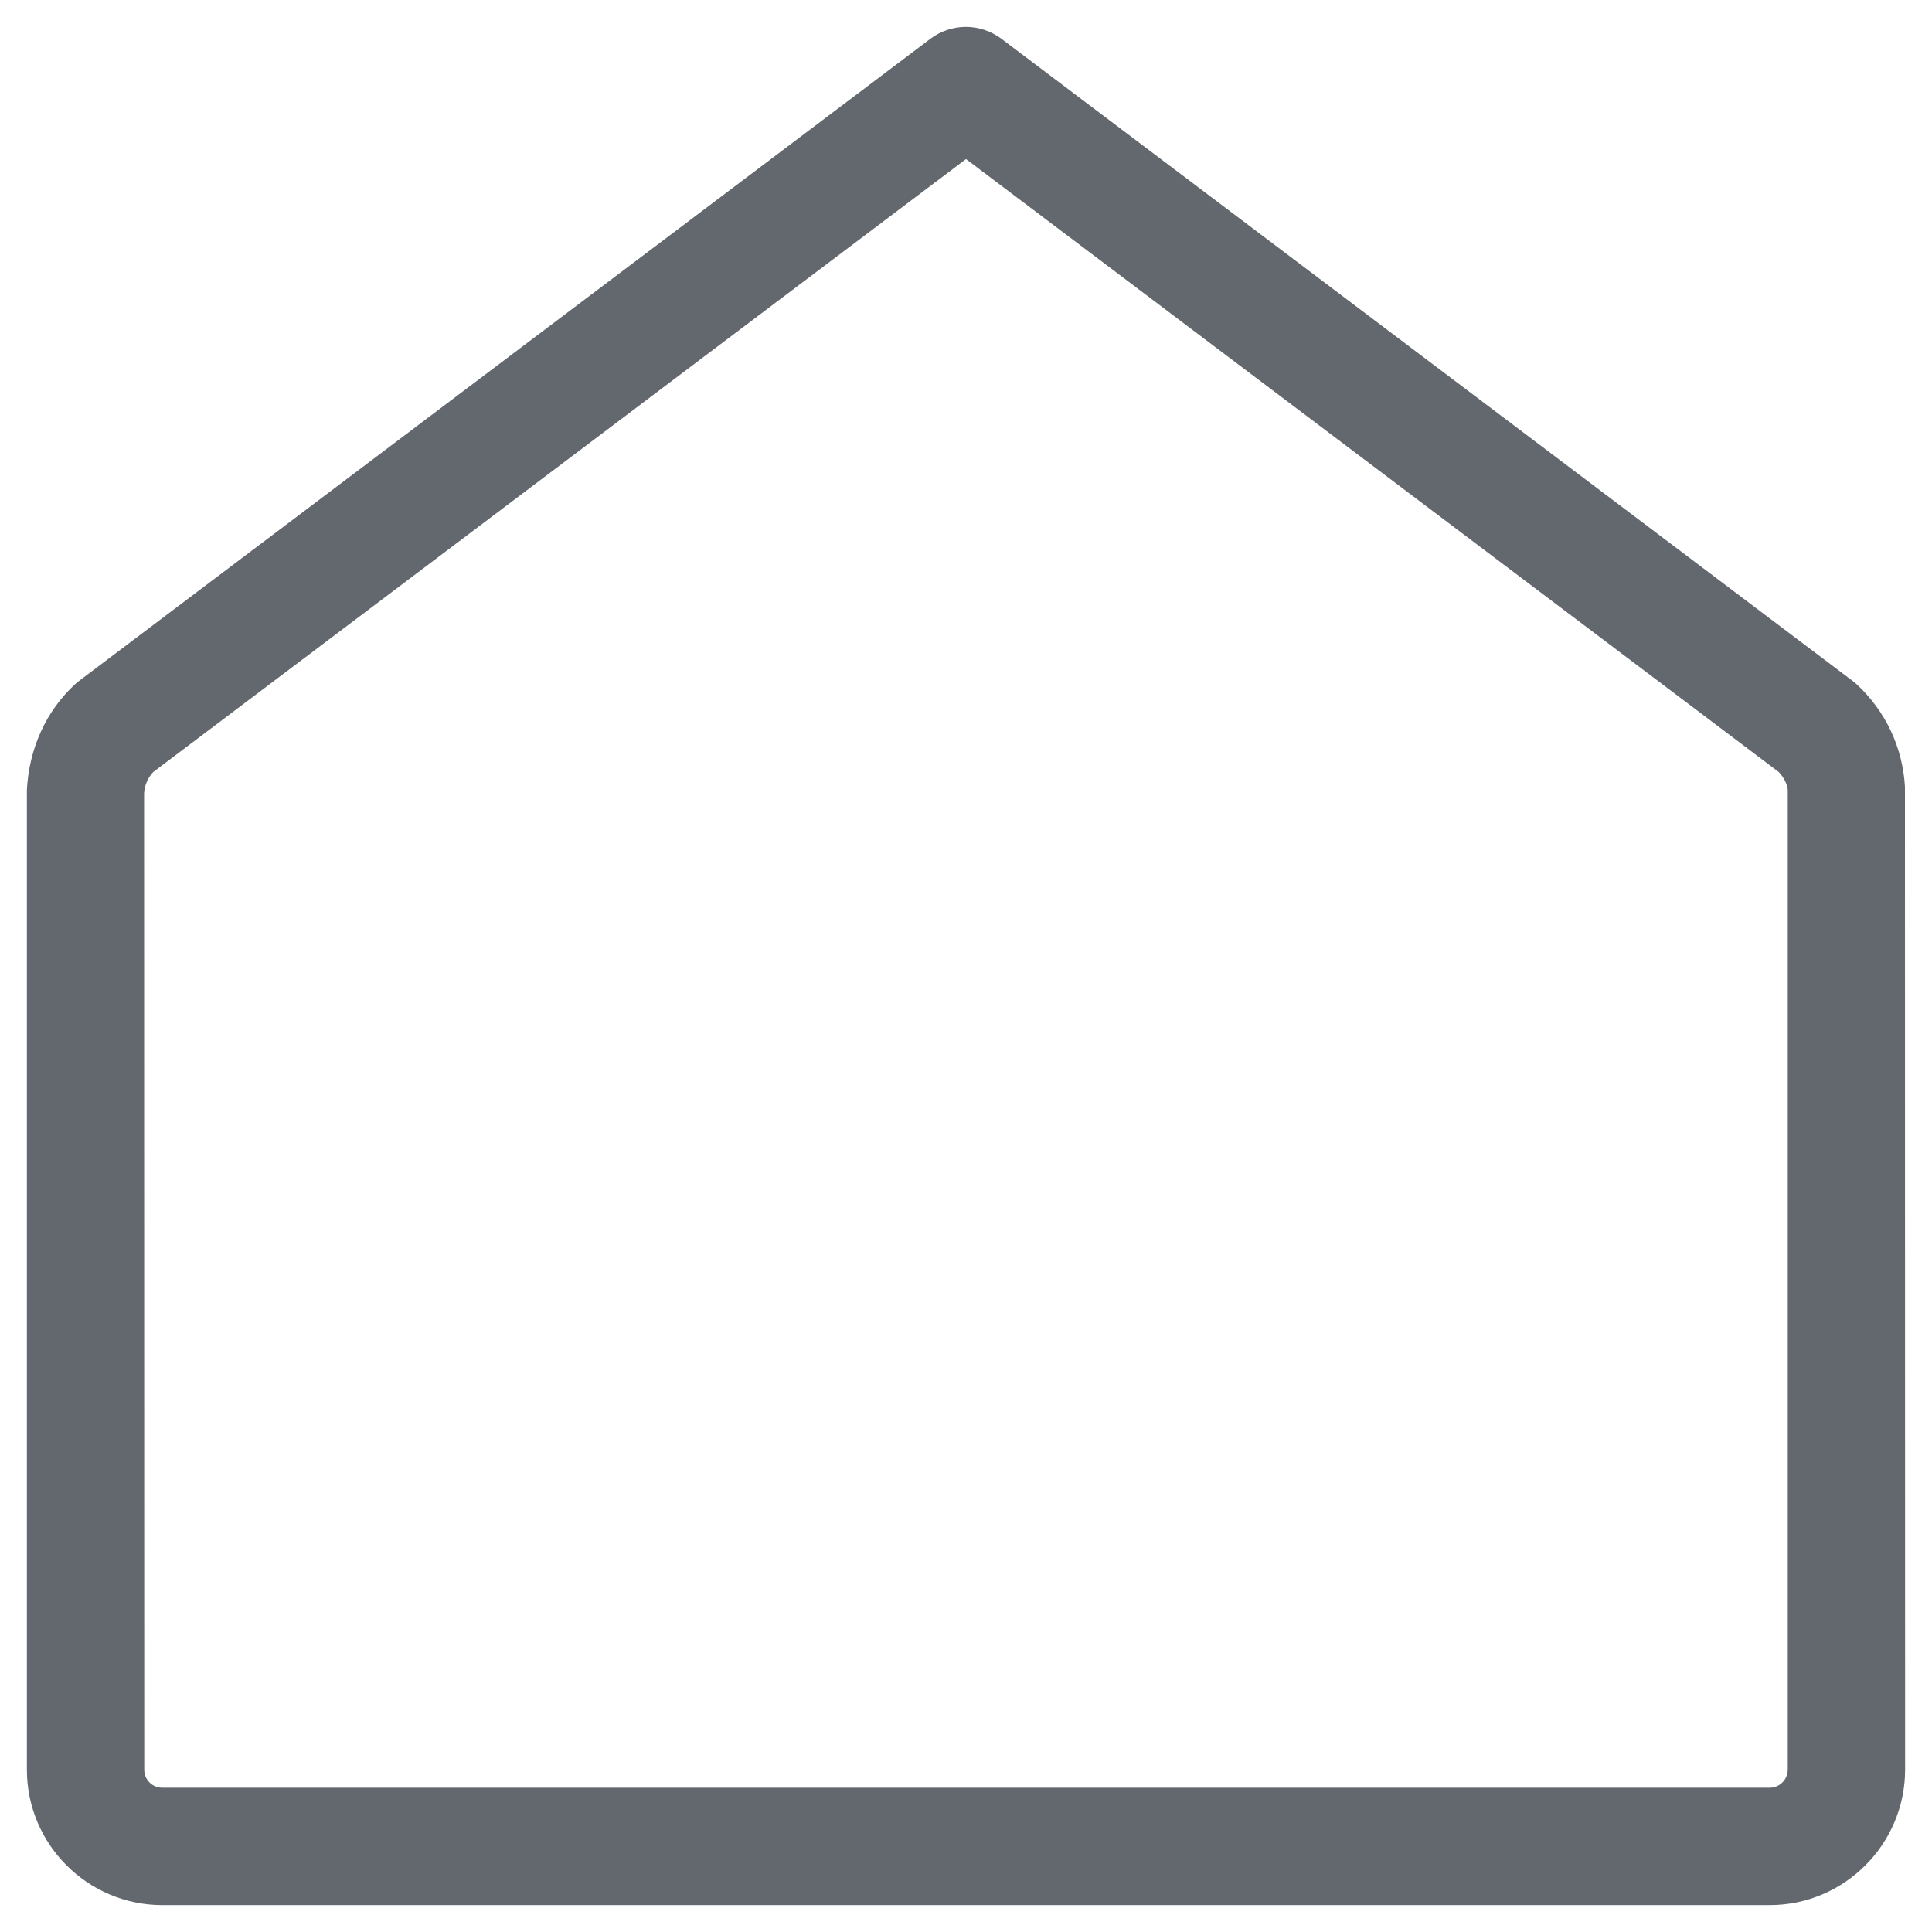<svg xmlns="http://www.w3.org/2000/svg" width="12" height="12" viewBox="0 0 12 12" fill="none">
<path d="M1.006 11.833C0.544 11.832 0.168 11.456 0.167 10.994V4.906C0.181 4.646 0.287 4.416 0.466 4.25C0.476 4.242 0.485 4.234 0.494 4.227L5.78 0.24C5.842 0.193 5.921 0.167 5.999 0.167C6.078 0.167 6.156 0.193 6.219 0.24L11.504 4.227C11.514 4.234 11.523 4.242 11.532 4.25C11.711 4.416 11.818 4.642 11.832 4.886L11.833 10.993C11.832 11.455 11.456 11.832 10.994 11.833H10.994H1.006ZM0.952 4.795C0.918 4.831 0.898 4.877 0.895 4.927L0.896 10.993C0.896 11.054 0.946 11.104 1.007 11.104H10.993C11.054 11.104 11.104 11.053 11.104 10.992V4.906C11.102 4.874 11.081 4.829 11.048 4.795L6 0.988L0.952 4.795Z" fill="#63686F"/>
</svg>